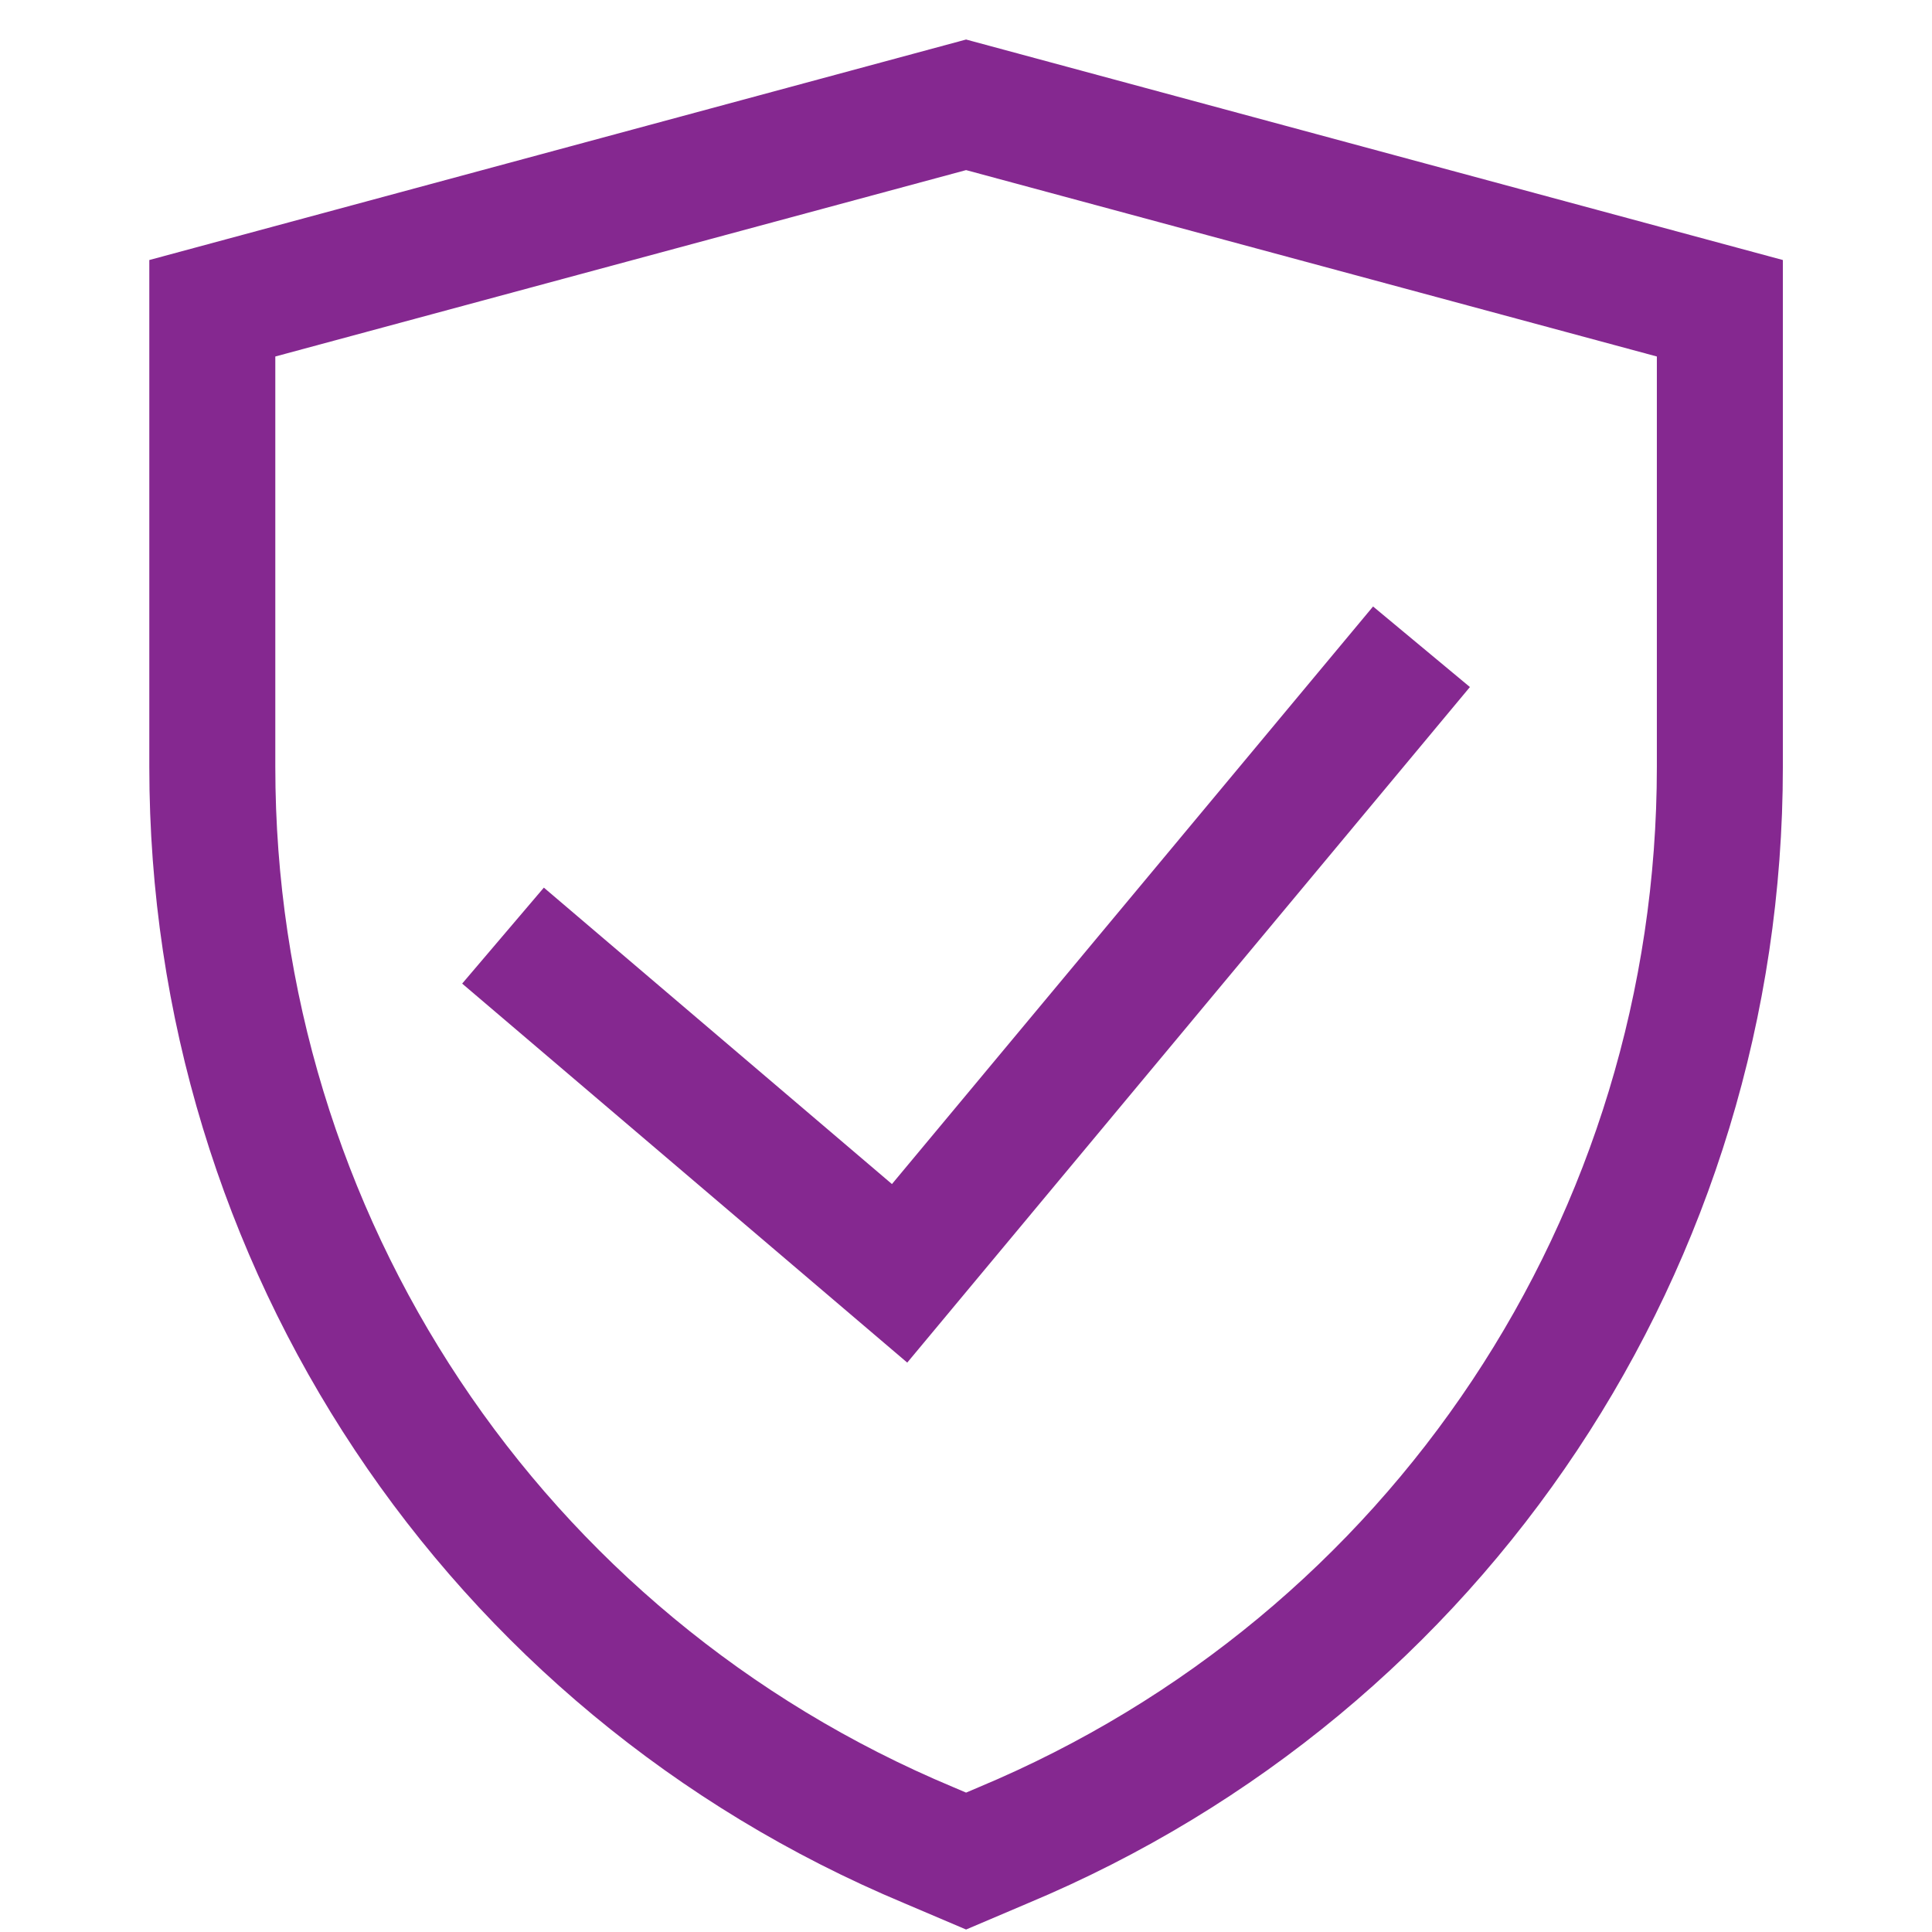 <svg width="46" height="46" viewBox="0 0 46 46" fill="none" xmlns="http://www.w3.org/2000/svg">
<g clip-path="url(#clip0_3238_3250)">
<path d="M23.002 45.941L21.533 45.316C10.615 40.753 3.555 30.131 3.555 18.259V6.191L23.002 0.941L42.449 6.191V18.259C42.449 30.131 35.389 40.753 24.462 45.32L23.002 45.941ZM6.555 8.488V18.259C6.555 28.917 12.892 38.453 22.699 42.552L23.002 42.681L23.296 42.556C33.112 38.453 39.449 28.917 39.449 18.259V8.488L23.002 4.05L6.555 8.488Z" fill="#852890"/>
<path d="M21.601 32.443L11.004 23.419L12.949 21.134L21.237 28.192L32.692 14.44L34.998 16.358L21.601 32.443Z" fill="#852890"/>
</g>
<defs>
<clipPath id="clip0_3238_3250">
<rect width="45" height="45" fill="white" transform="translate(0.5 0.941)"/>
</clipPath>
</defs>
</svg>
